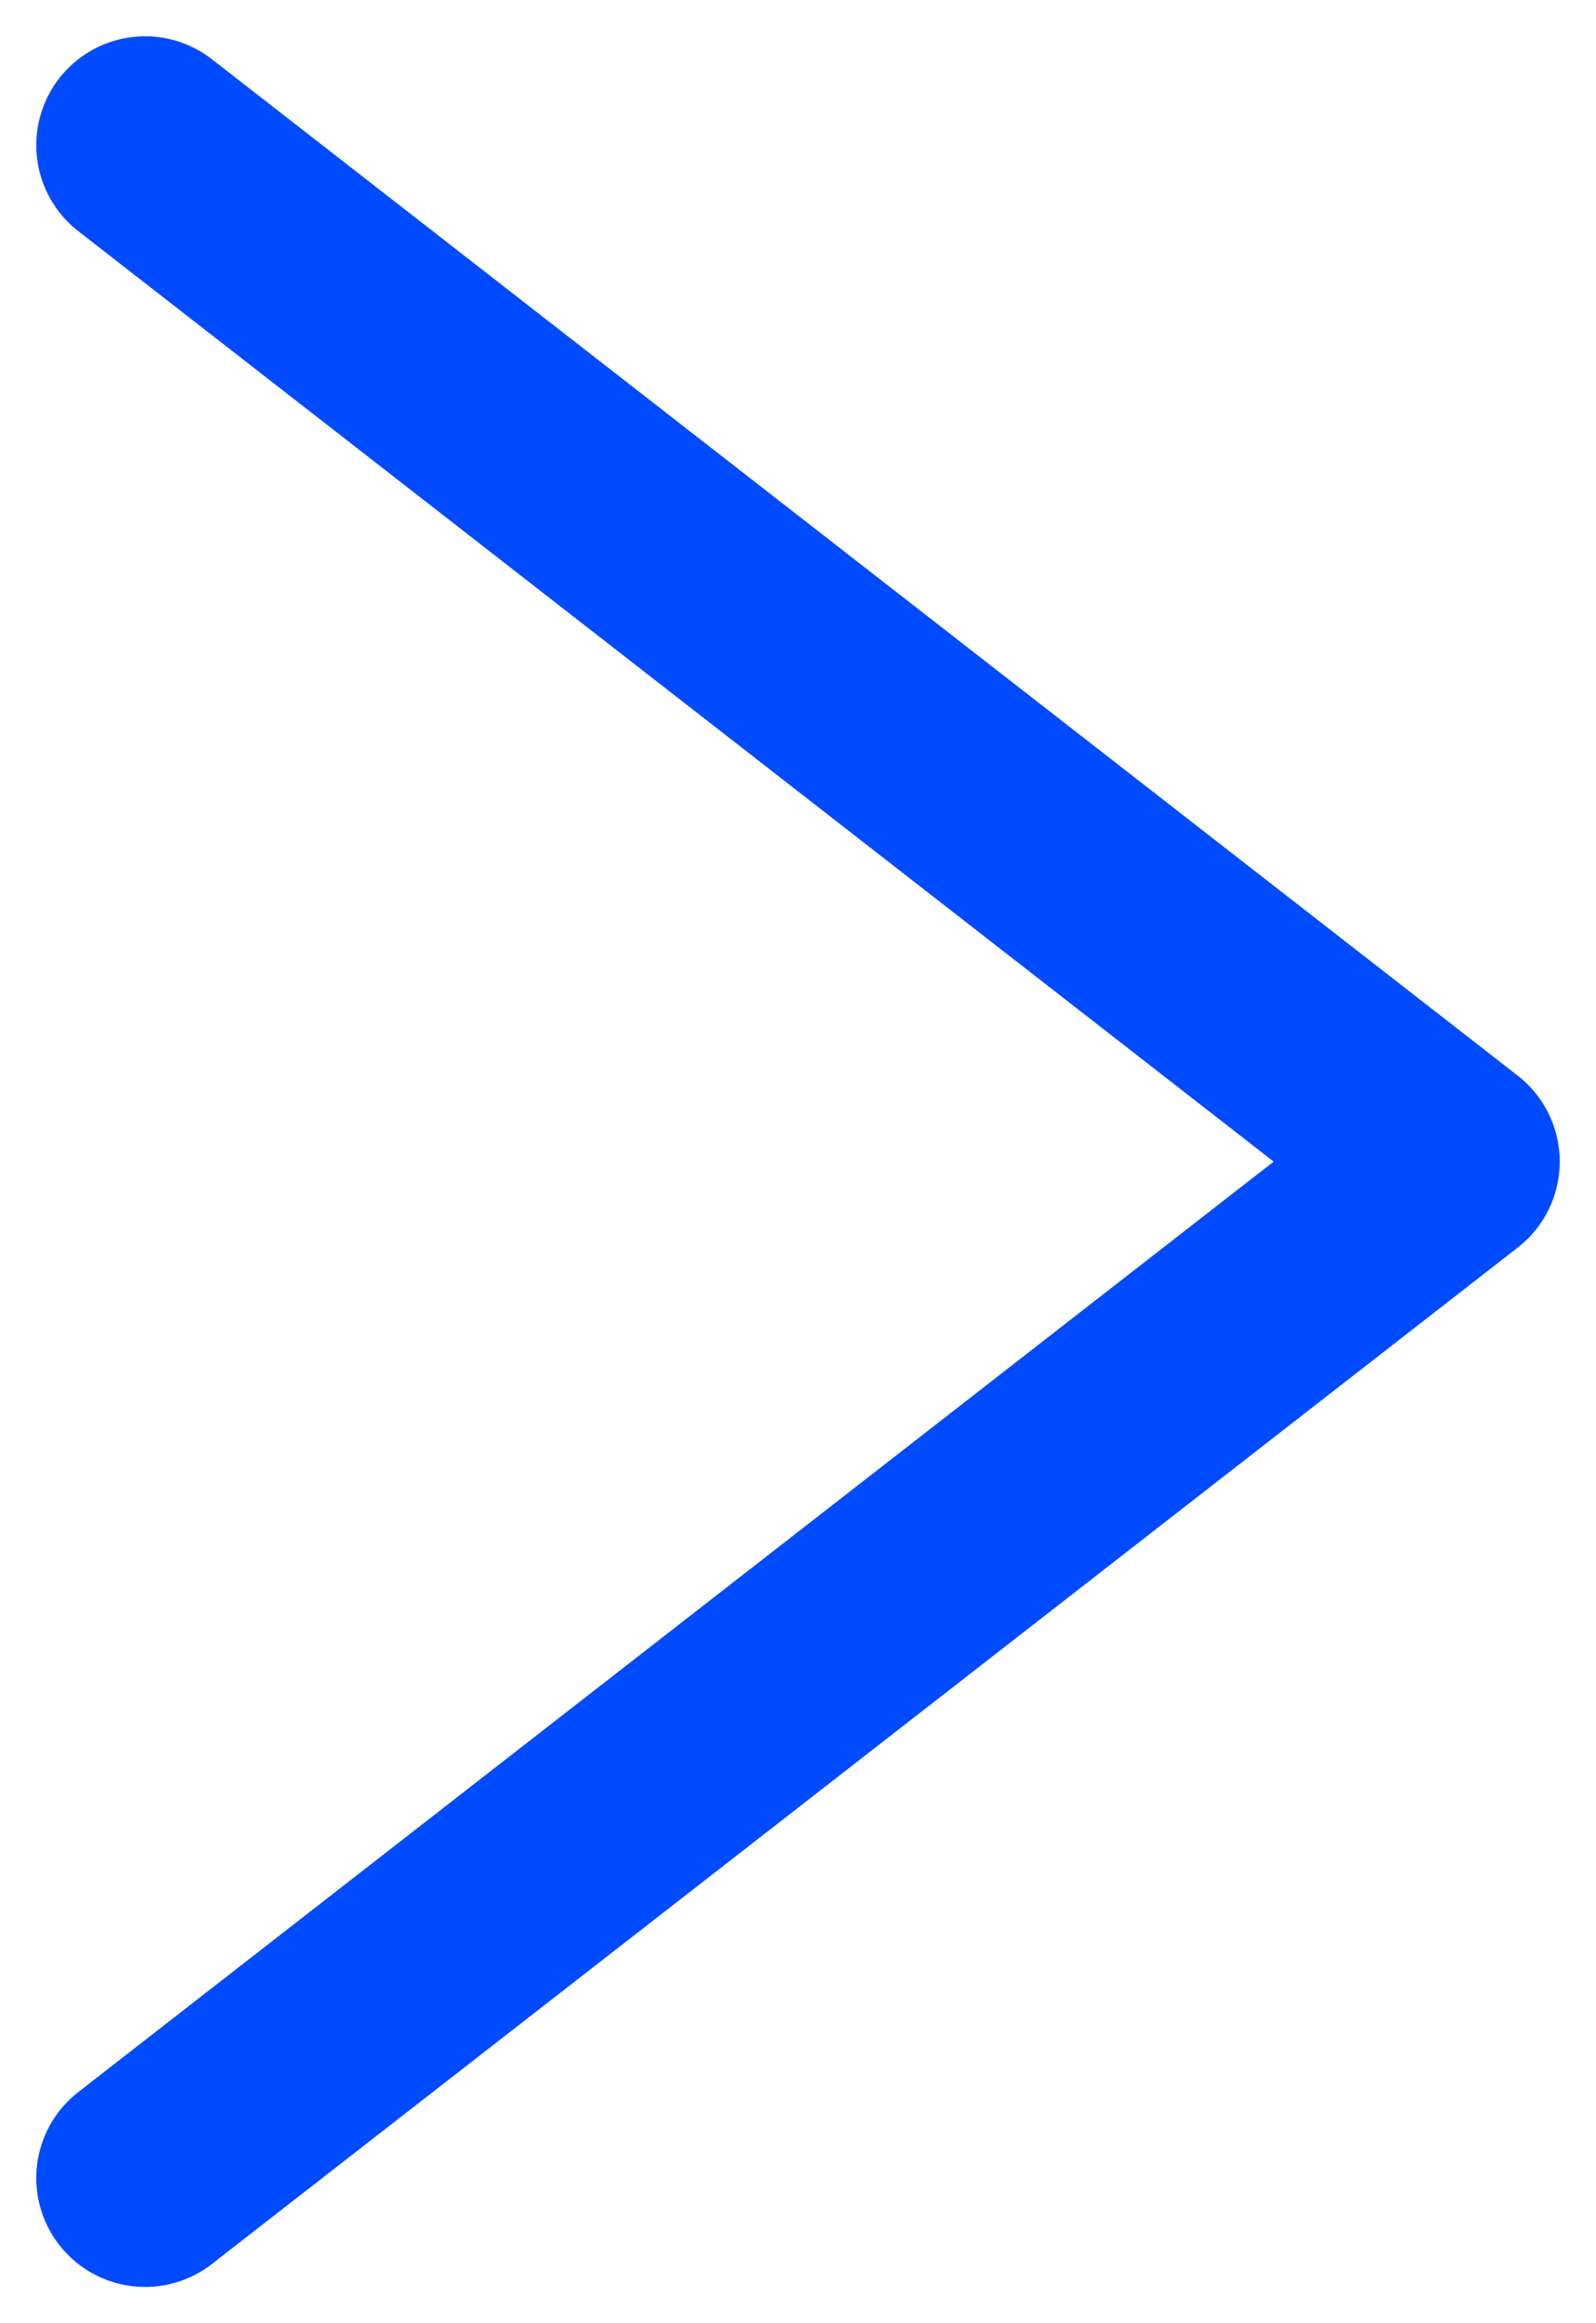 <svg width="11" height="16" viewBox="0 0 11 16" fill="none" xmlns="http://www.w3.org/2000/svg">
<path d="M1 1L10 8L1 15" stroke="#004BFF" stroke-width="1.5" stroke-linecap="round" stroke-linejoin="round"/>
</svg>
